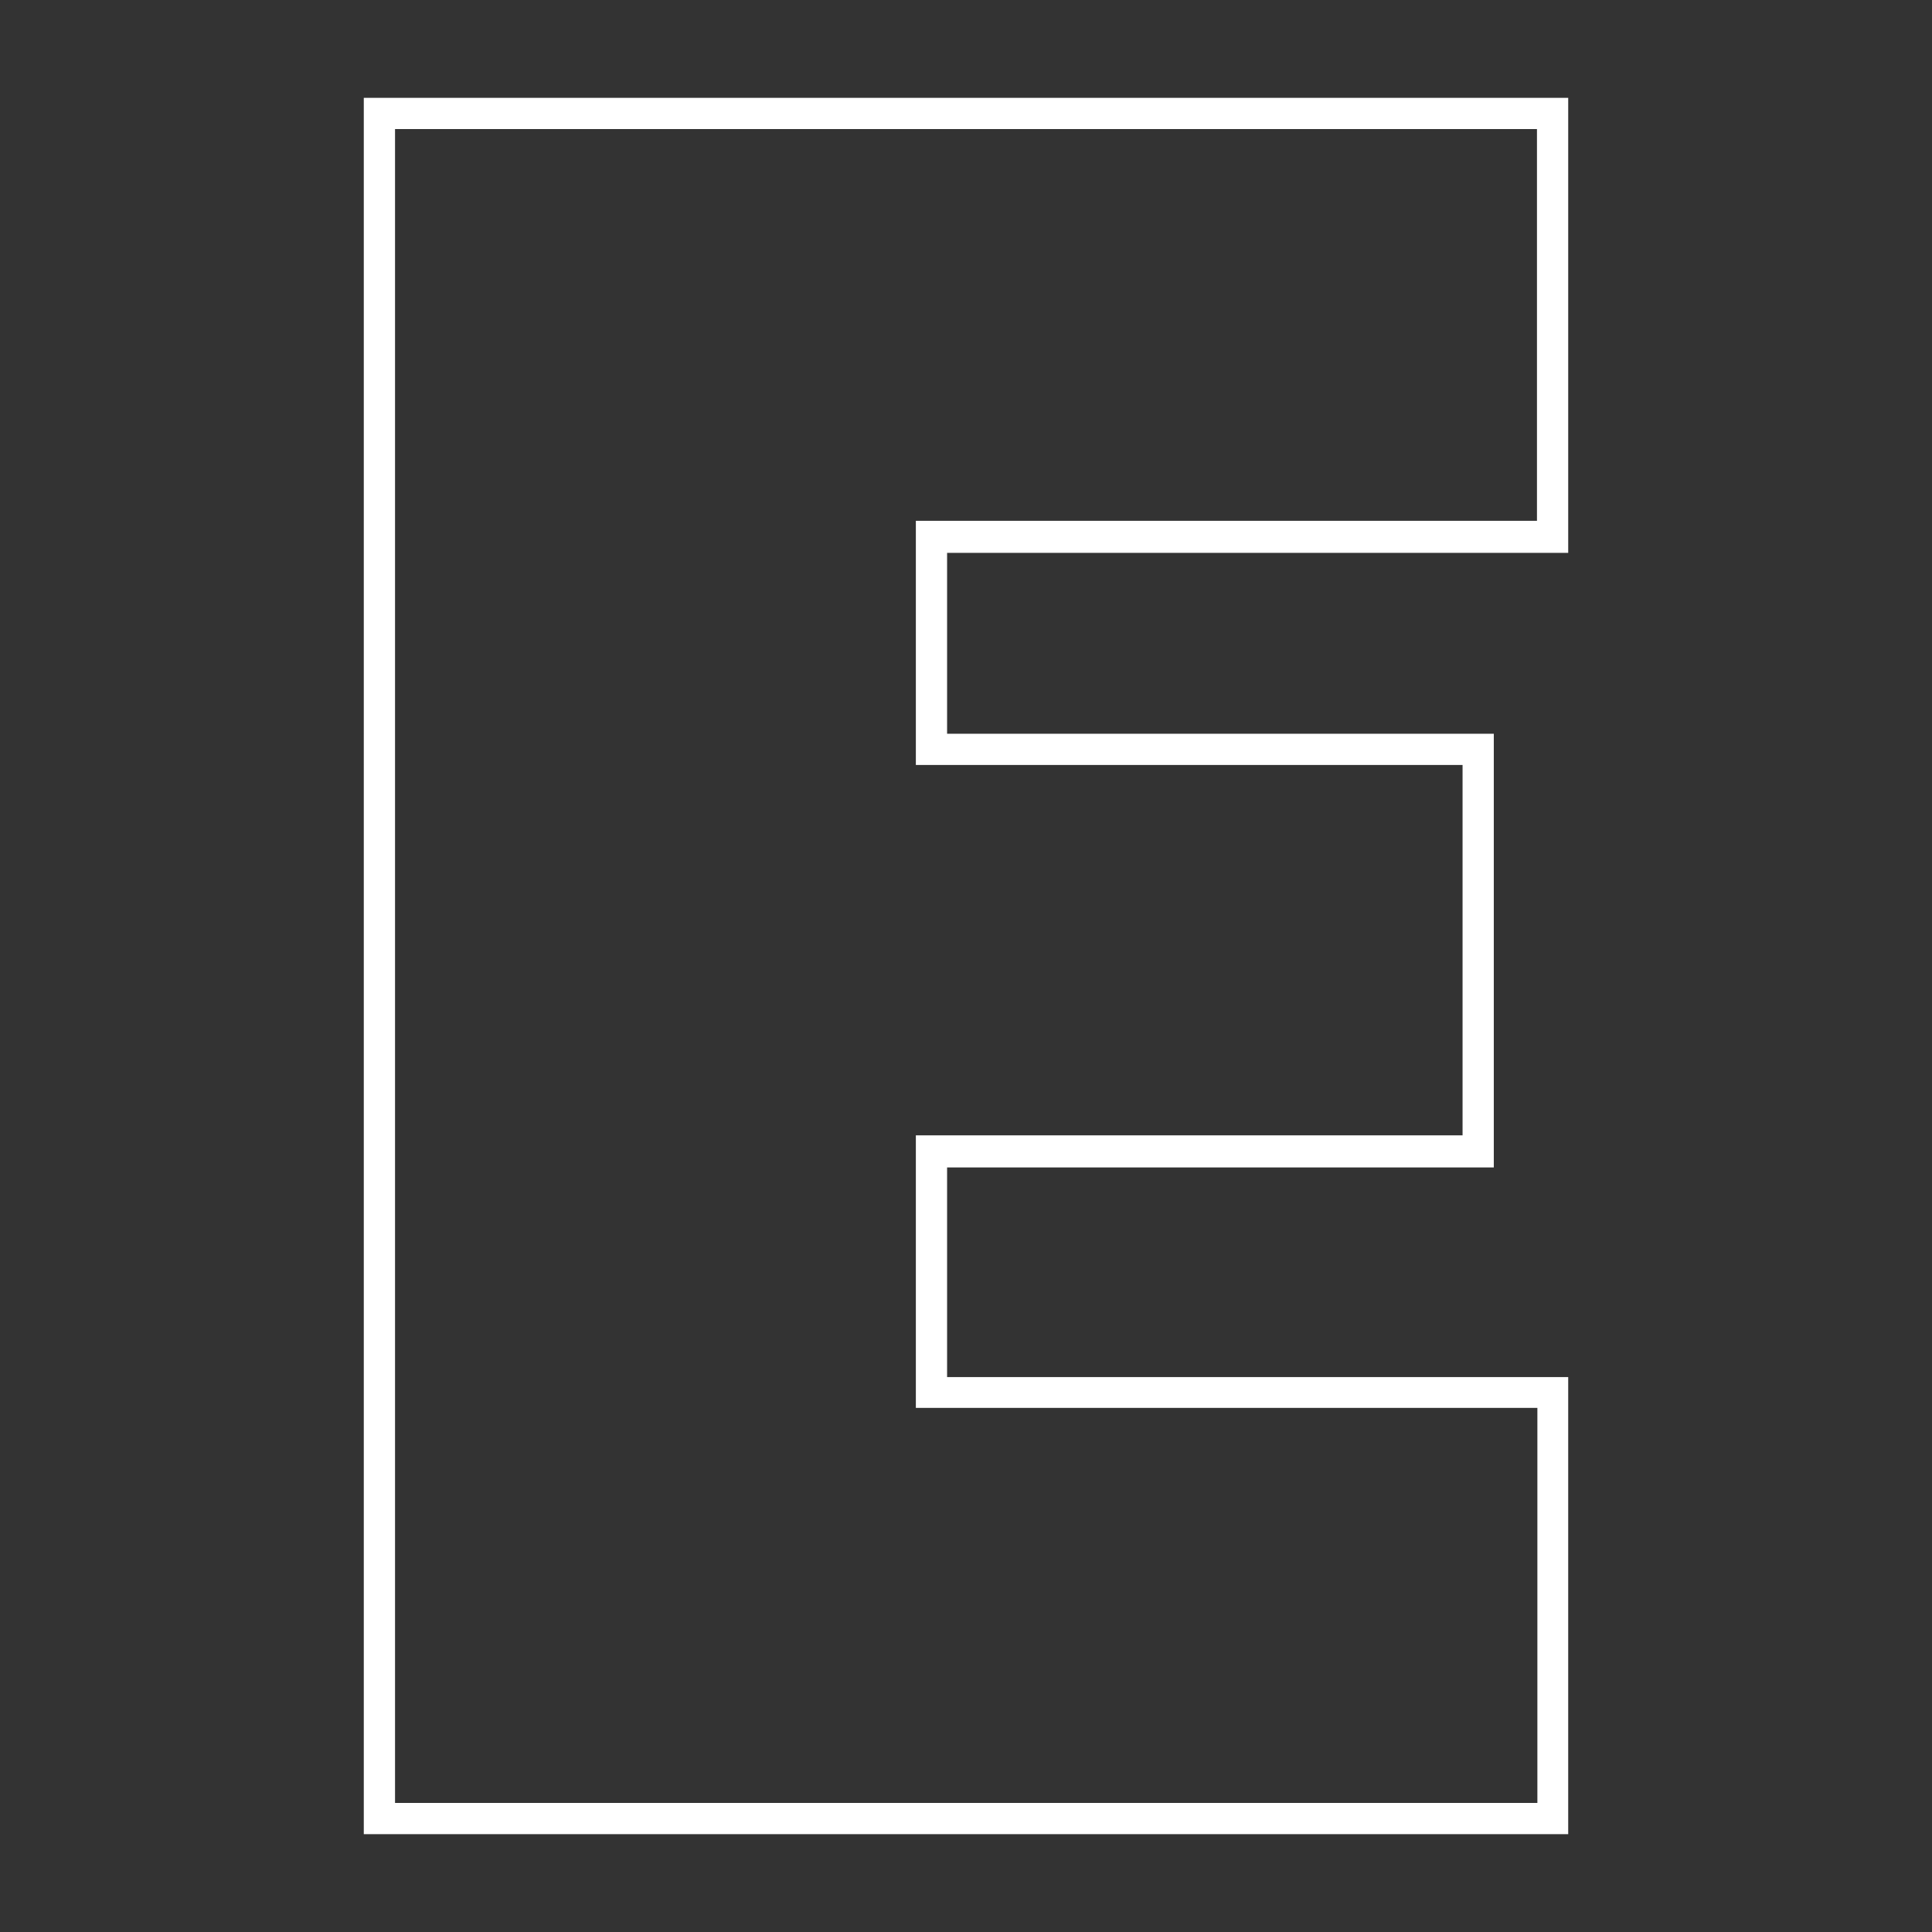 <?xml version="1.0" encoding="utf-8"?>
<!-- Generator: Adobe Illustrator 24.1.3, SVG Export Plug-In . SVG Version: 6.00 Build 0)  -->
<svg version="1.1" baseProfile="tiny" id="Ebene_1" xmlns="http://www.w3.org/2000/svg" xmlns:xlink="http://www.w3.org/1999/xlink"
	 x="0px" y="0px" viewBox="0 0 470 470" overflow="visible" xml:space="preserve">
<rect x="0" y="0" width="470" height="470" fill="#333333" stroke="none"/>
<g>
	<g>
		<path fill="#FFFFFF" d="M381.5,446.2h-293V23.8h293v110.7H230.4v44h133v105.5h-133V335h151.1V446.2z M96.1,438.6h277.9v-96.1
			H222.8v-66.3h133v-90.1h-133v-59.4h151.1V31.4H96.1V438.6z"/>
	</g>
</g>
</svg>
